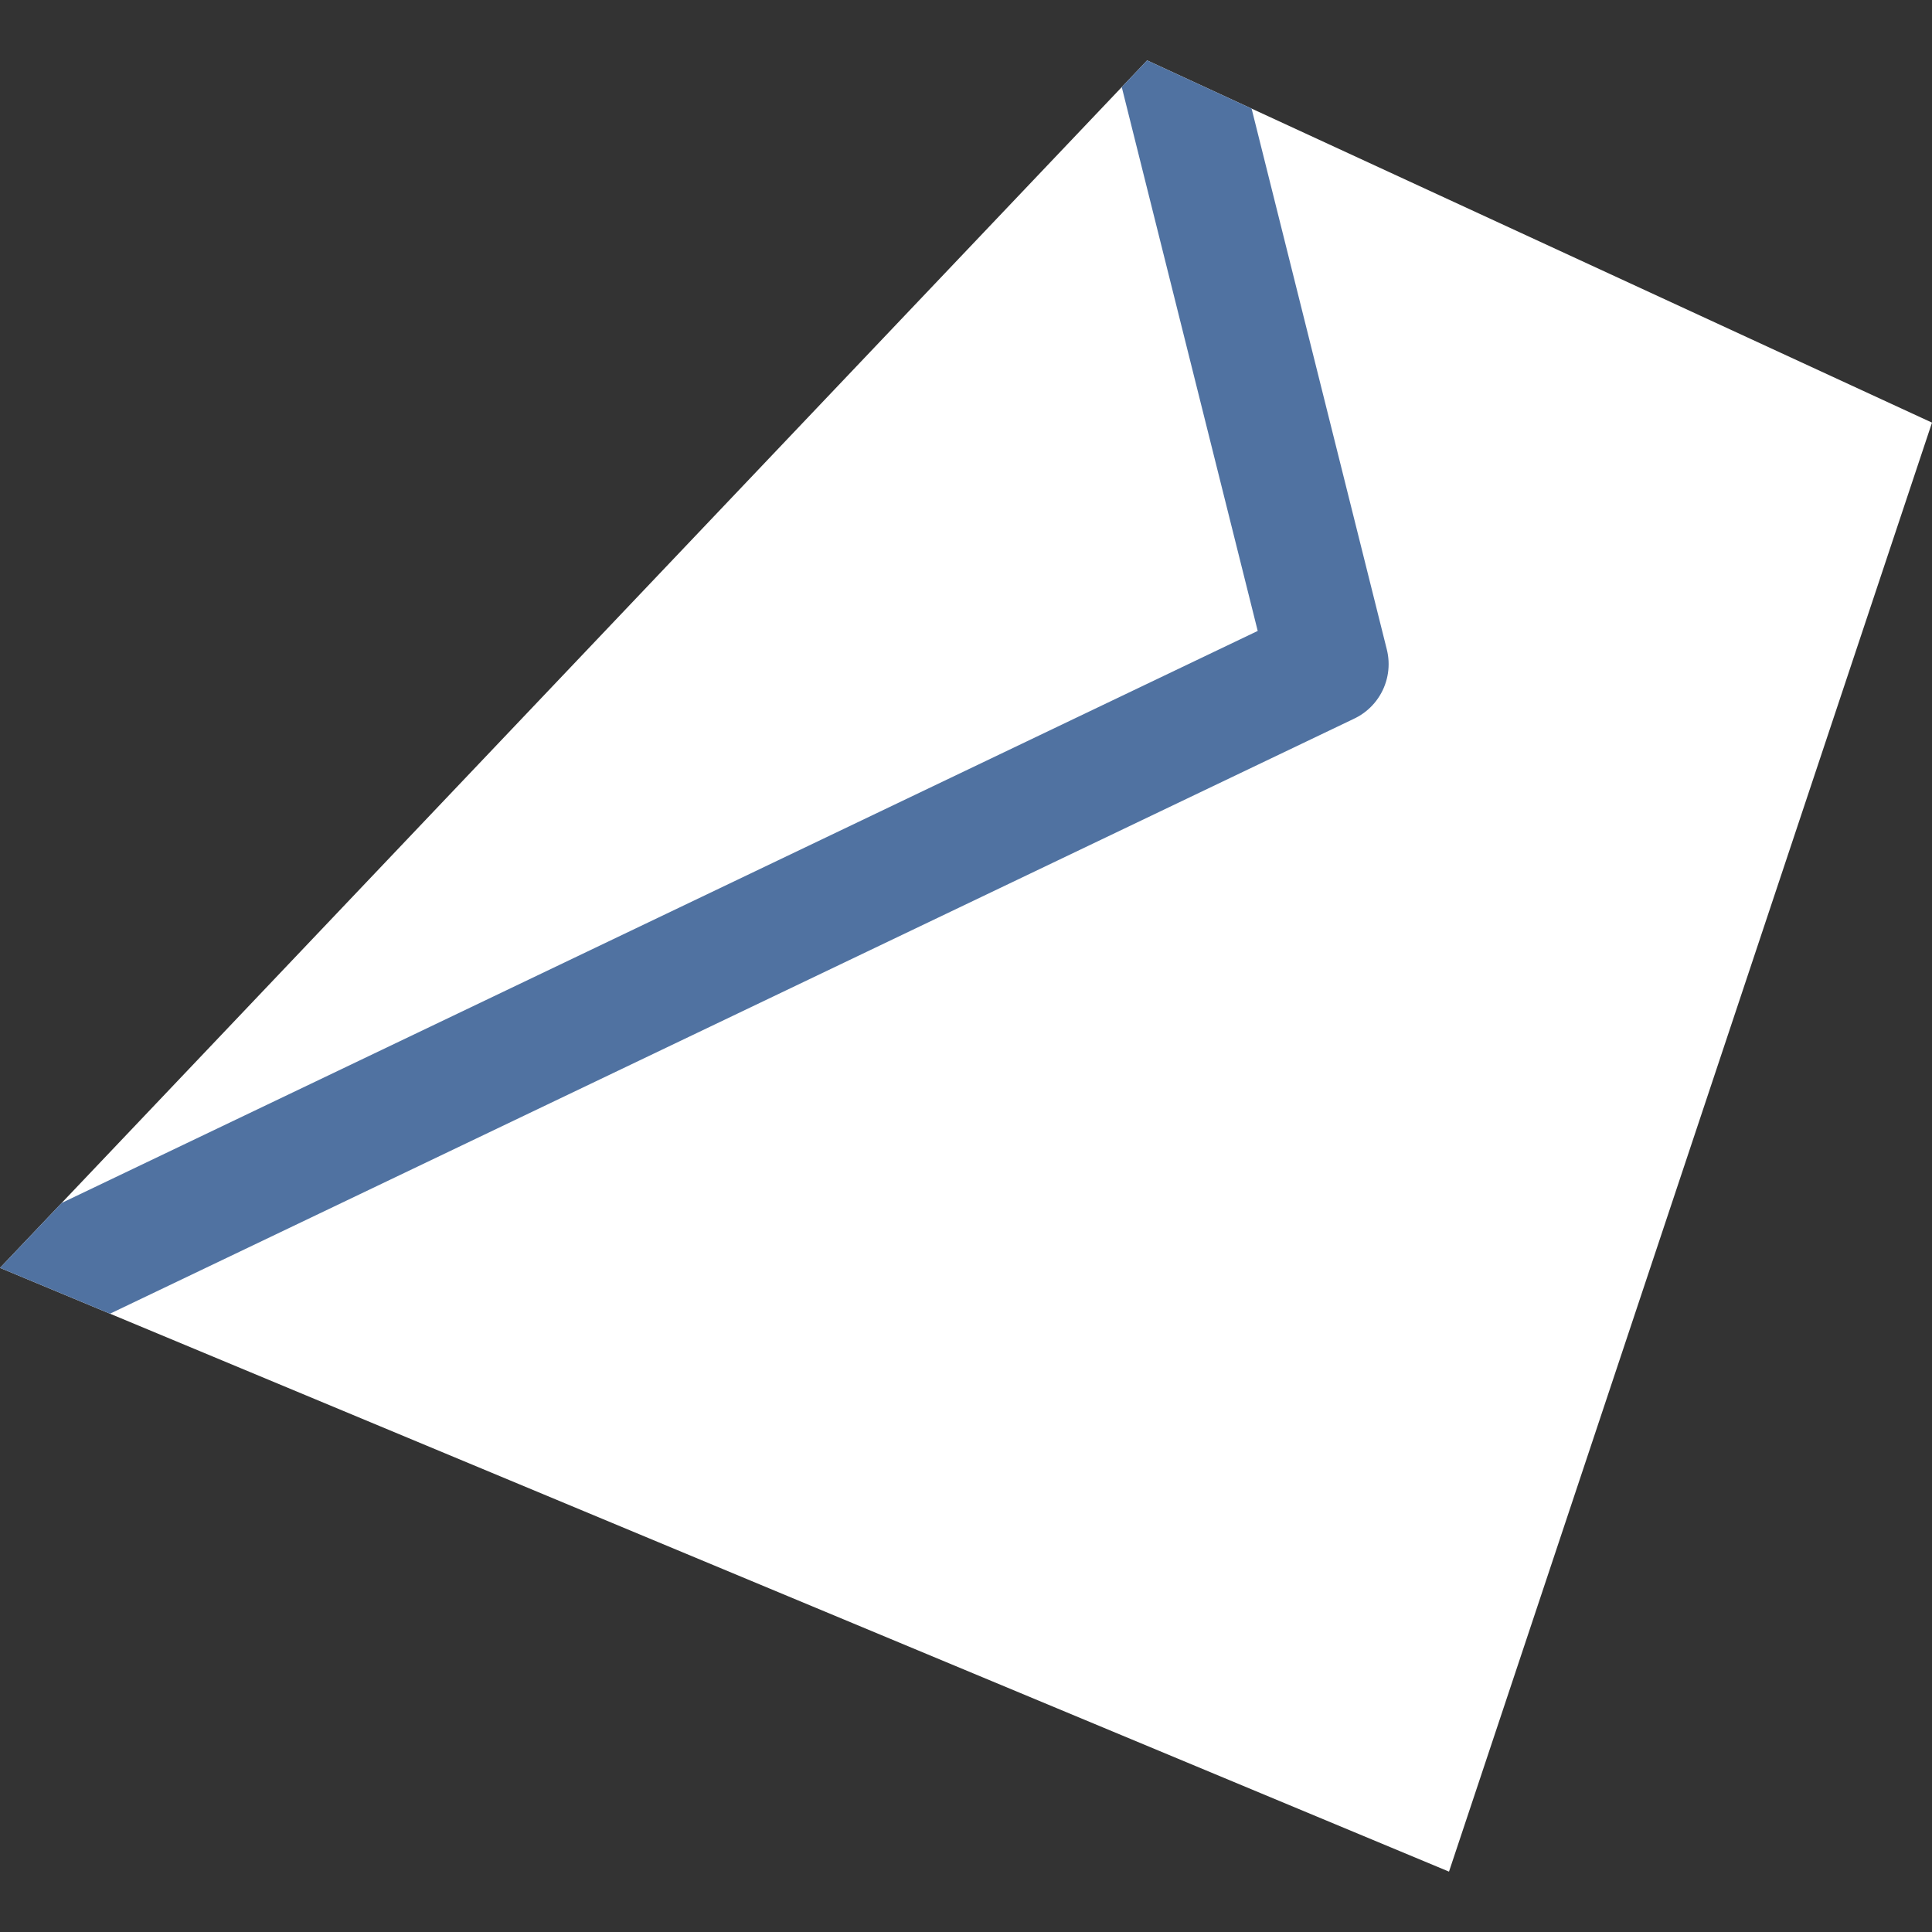 ﻿<?xml version="1.0" encoding="utf-8"?>
<!DOCTYPE svg PUBLIC "-//W3C//DTD SVG 1.1//EN" "http://www.w3.org/Graphics/SVG/1.1/DTD/svg11.dtd">
<svg xmlns="http://www.w3.org/2000/svg" xmlns:xlink="http://www.w3.org/1999/xlink" version="1.1" baseProfile="full" width="32" height="32" viewBox="0 0 32.00 32.00" enable-background="new 0 0 32.00 32.00" xml:space="preserve">
	<rect x="0" y="0" width="32.00" height="32.00" fill="#333333" stroke="none"/>
	<path fill="#FFFFFF" fill-opacity="1" stroke-width="0.2" stroke-linejoin="round" d="M 24,31L 0,21L 19,1L 32,7L 24,31 Z "/>
	<g>
		<defs>
			<path id="SVG_CLIPPER1_" d="M 24,31L 1.27157e-006,21L 19,1L 32,7L 24,31 Z "/>
		</defs>
		<clipPath id="SVG_CLIPPER2_">
			<use xlink:href="#SVG_CLIPPER1_" overflow="visible"/>
		</clipPath>
		<g clip-path="url(#SVG_CLIPPER2_)">
			<path fill="none" stroke-width="2" stroke-linejoin="round" stroke="#5072A1" stroke-opacity="1" d="M -1,22L 22,11L 19,-1"/>
		</g>
	</g>
</svg>
